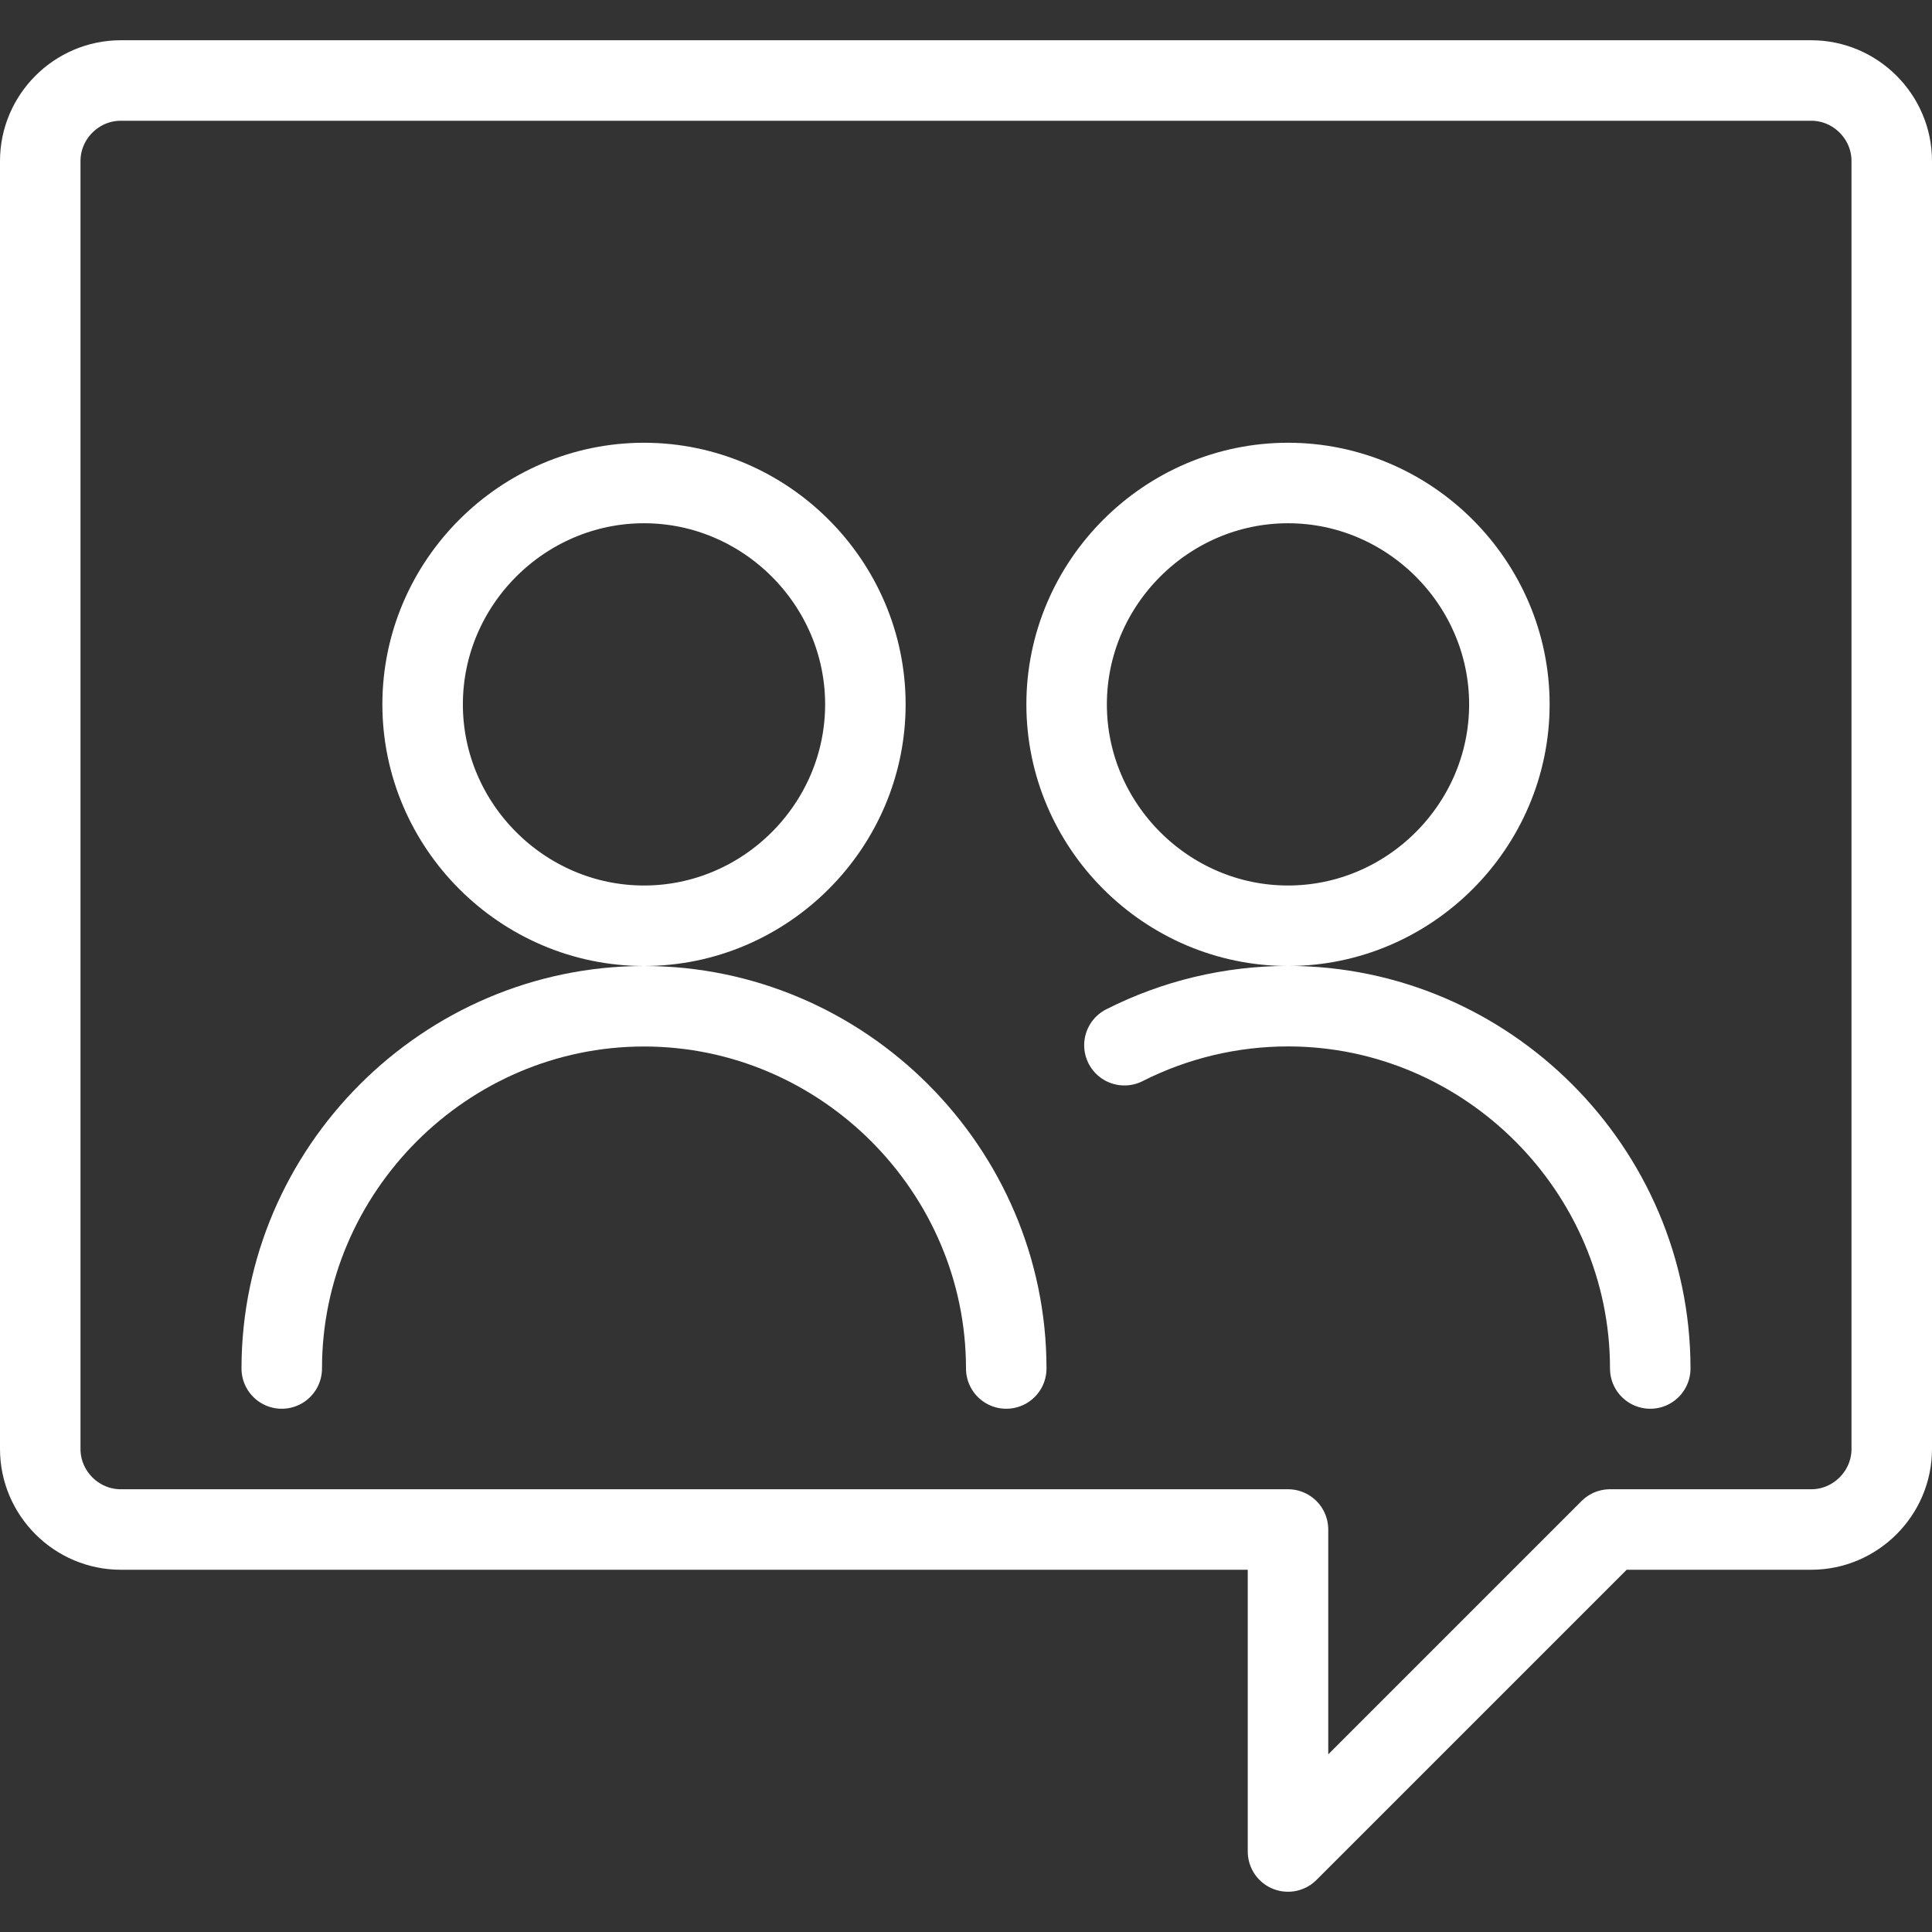 <?xml version="1.0" encoding="UTF-8" standalone="no"?>
<!DOCTYPE svg PUBLIC "-//W3C//DTD SVG 1.1//EN" "http://www.w3.org/Graphics/SVG/1.1/DTD/svg11.dtd">
<svg width="100%" height="100%" viewBox="0 0 300 300" version="1.1" xmlns="http://www.w3.org/2000/svg" xmlns:xlink="http://www.w3.org/1999/xlink" xml:space="preserve" xmlns:serif="http://www.serif.com/" style="fill-rule:evenodd;clip-rule:evenodd;stroke-linecap:round;stroke-linejoin:round;">
    <rect x="0" y="0" width="300" height="300" fill="#333333" stroke="none"/>
    <g transform="matrix(12.5,0,0,12.5,0,0)">
        <path d="M23.5,2C23.5,1.451 23.049,1 22.5,1L1.5,1C0.951,1 0.5,1.451 0.5,2L0.5,18C0.5,18.549 0.951,19 1.5,19L16,19L16,23L20,19L22.5,19C23.049,19 23.5,18.549 23.5,18L23.5,2Z" style="fill:none;fill-rule:nonzero;stroke:white;stroke-width:1px;"/>
        <path d="M3.5,17C3.5,14.531 5.531,12.5 8,12.5C10.469,12.5 12.5,14.531 12.5,17" style="fill:none;fill-rule:nonzero;stroke:white;stroke-width:1px;"/>
        <path d="M5.25,8.75C5.25,10.259 6.491,11.5 8,11.5C9.509,11.5 10.75,10.259 10.75,8.75C10.75,7.241 9.509,6 8,6C6.491,6 5.25,7.241 5.25,8.75Z" style="fill:none;fill-rule:nonzero;stroke:white;stroke-width:1px;"/>
        <path d="M13.968,12.984C14.598,12.665 15.294,12.499 16,12.499C18.469,12.499 20.5,14.53 20.5,16.999C20.5,16.999 20.5,17 20.5,17" style="fill:none;fill-rule:nonzero;stroke:white;stroke-width:1px;"/>
        <path d="M13.25,8.75C13.25,10.259 14.491,11.5 16,11.5C17.509,11.5 18.75,10.259 18.75,8.75C18.75,7.241 17.509,6 16,6C14.491,6 13.25,7.241 13.25,8.75Z" style="fill:none;fill-rule:nonzero;stroke:white;stroke-width:1px;"/>
    </g>
</svg>
